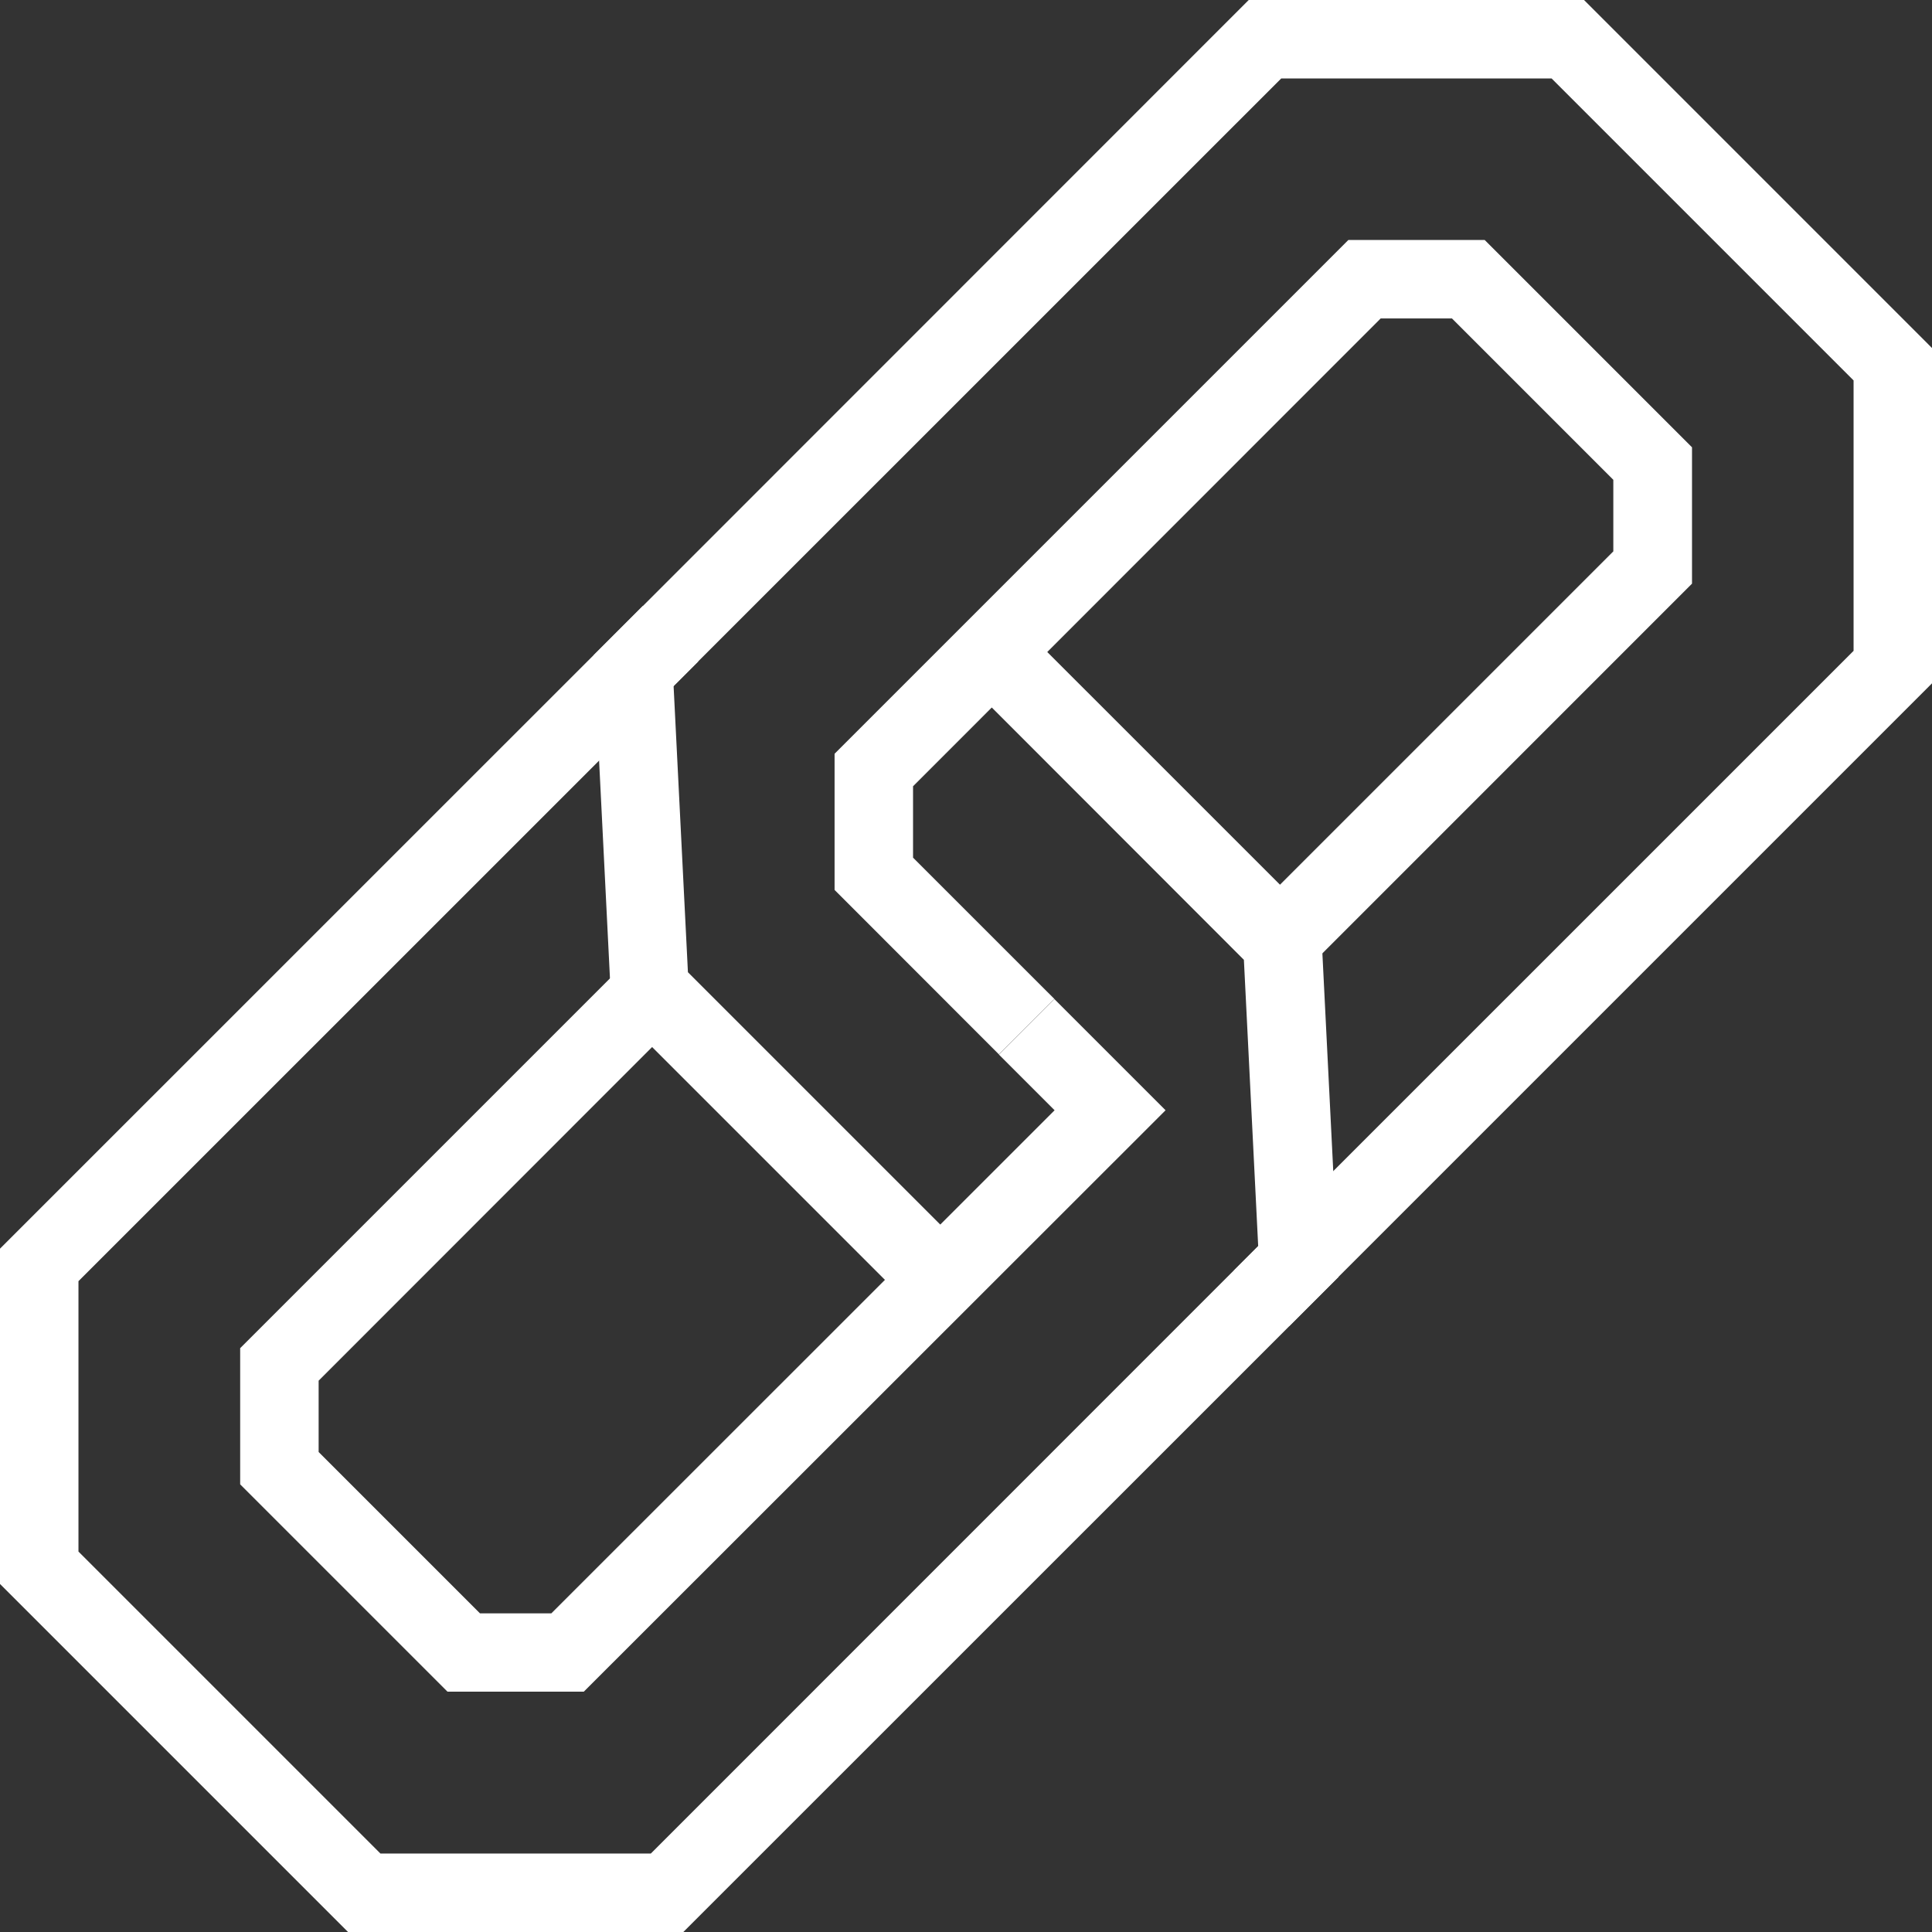 <svg xmlns="http://www.w3.org/2000/svg" width="42.868" height="42.868" viewBox="0 0 42.868 42.868">
  <rect x="0" y="0" width="42.868" height="42.868" fill="#333333" stroke="none"/>
  <g id="Groupe_224" data-name="Groupe 224" transform="translate(0 0)">
    <path id="Tracé_267" data-name="Tracé 267" d="M37.231,0,22.7,14.535l.389,7.793,6.687,6.687L31,27.784l-6.212-6.212-.318-6.351L37.952,1.741h6l6.7,6.7v6L36.9,28.192l1.231,1.231L52.392,15.162V7.722L44.671,0Z" transform="translate(-9.524)" fill="#fff"/>
    <path id="Tracé_268" data-name="Tracé 268" d="M35.556,27.249,31.91,23.6V20.579l11.4-11.4h3.025l4.6,4.6v3.025L42.541,25.2,41.31,23.967l7.879-7.879V14.5l-3.58-3.58H44.027L33.651,21.3v1.584l3.136,3.135Z" transform="translate(-13.392 -3.854)" fill="#fff"/>
    <path id="Tracé_269" data-name="Tracé 269" d="M0,37.429v7.44l7.722,7.722h7.44L29.7,38.056l-.389-7.793-6.451-6.45-1.231,1.231L27.6,31.02l.317,6.351L14.441,50.85h-6l-6.7-6.7v-6L15.493,24.4l-1.231-1.231Z" transform="translate(0 -9.723)" fill="#fff"/>
    <path id="Tracé_270" data-name="Tracé 270" d="M16.808,53.1H13.783l-4.6-4.6V45.479l8.389-8.389L18.8,38.32,10.924,46.2v1.583l3.58,3.58h1.583L27.254,40.2l-1.236-1.236,1.231-1.231L29.716,40.2Z" transform="translate(-3.854 -15.565)" fill="#fff"/>
  </g>
</svg>
